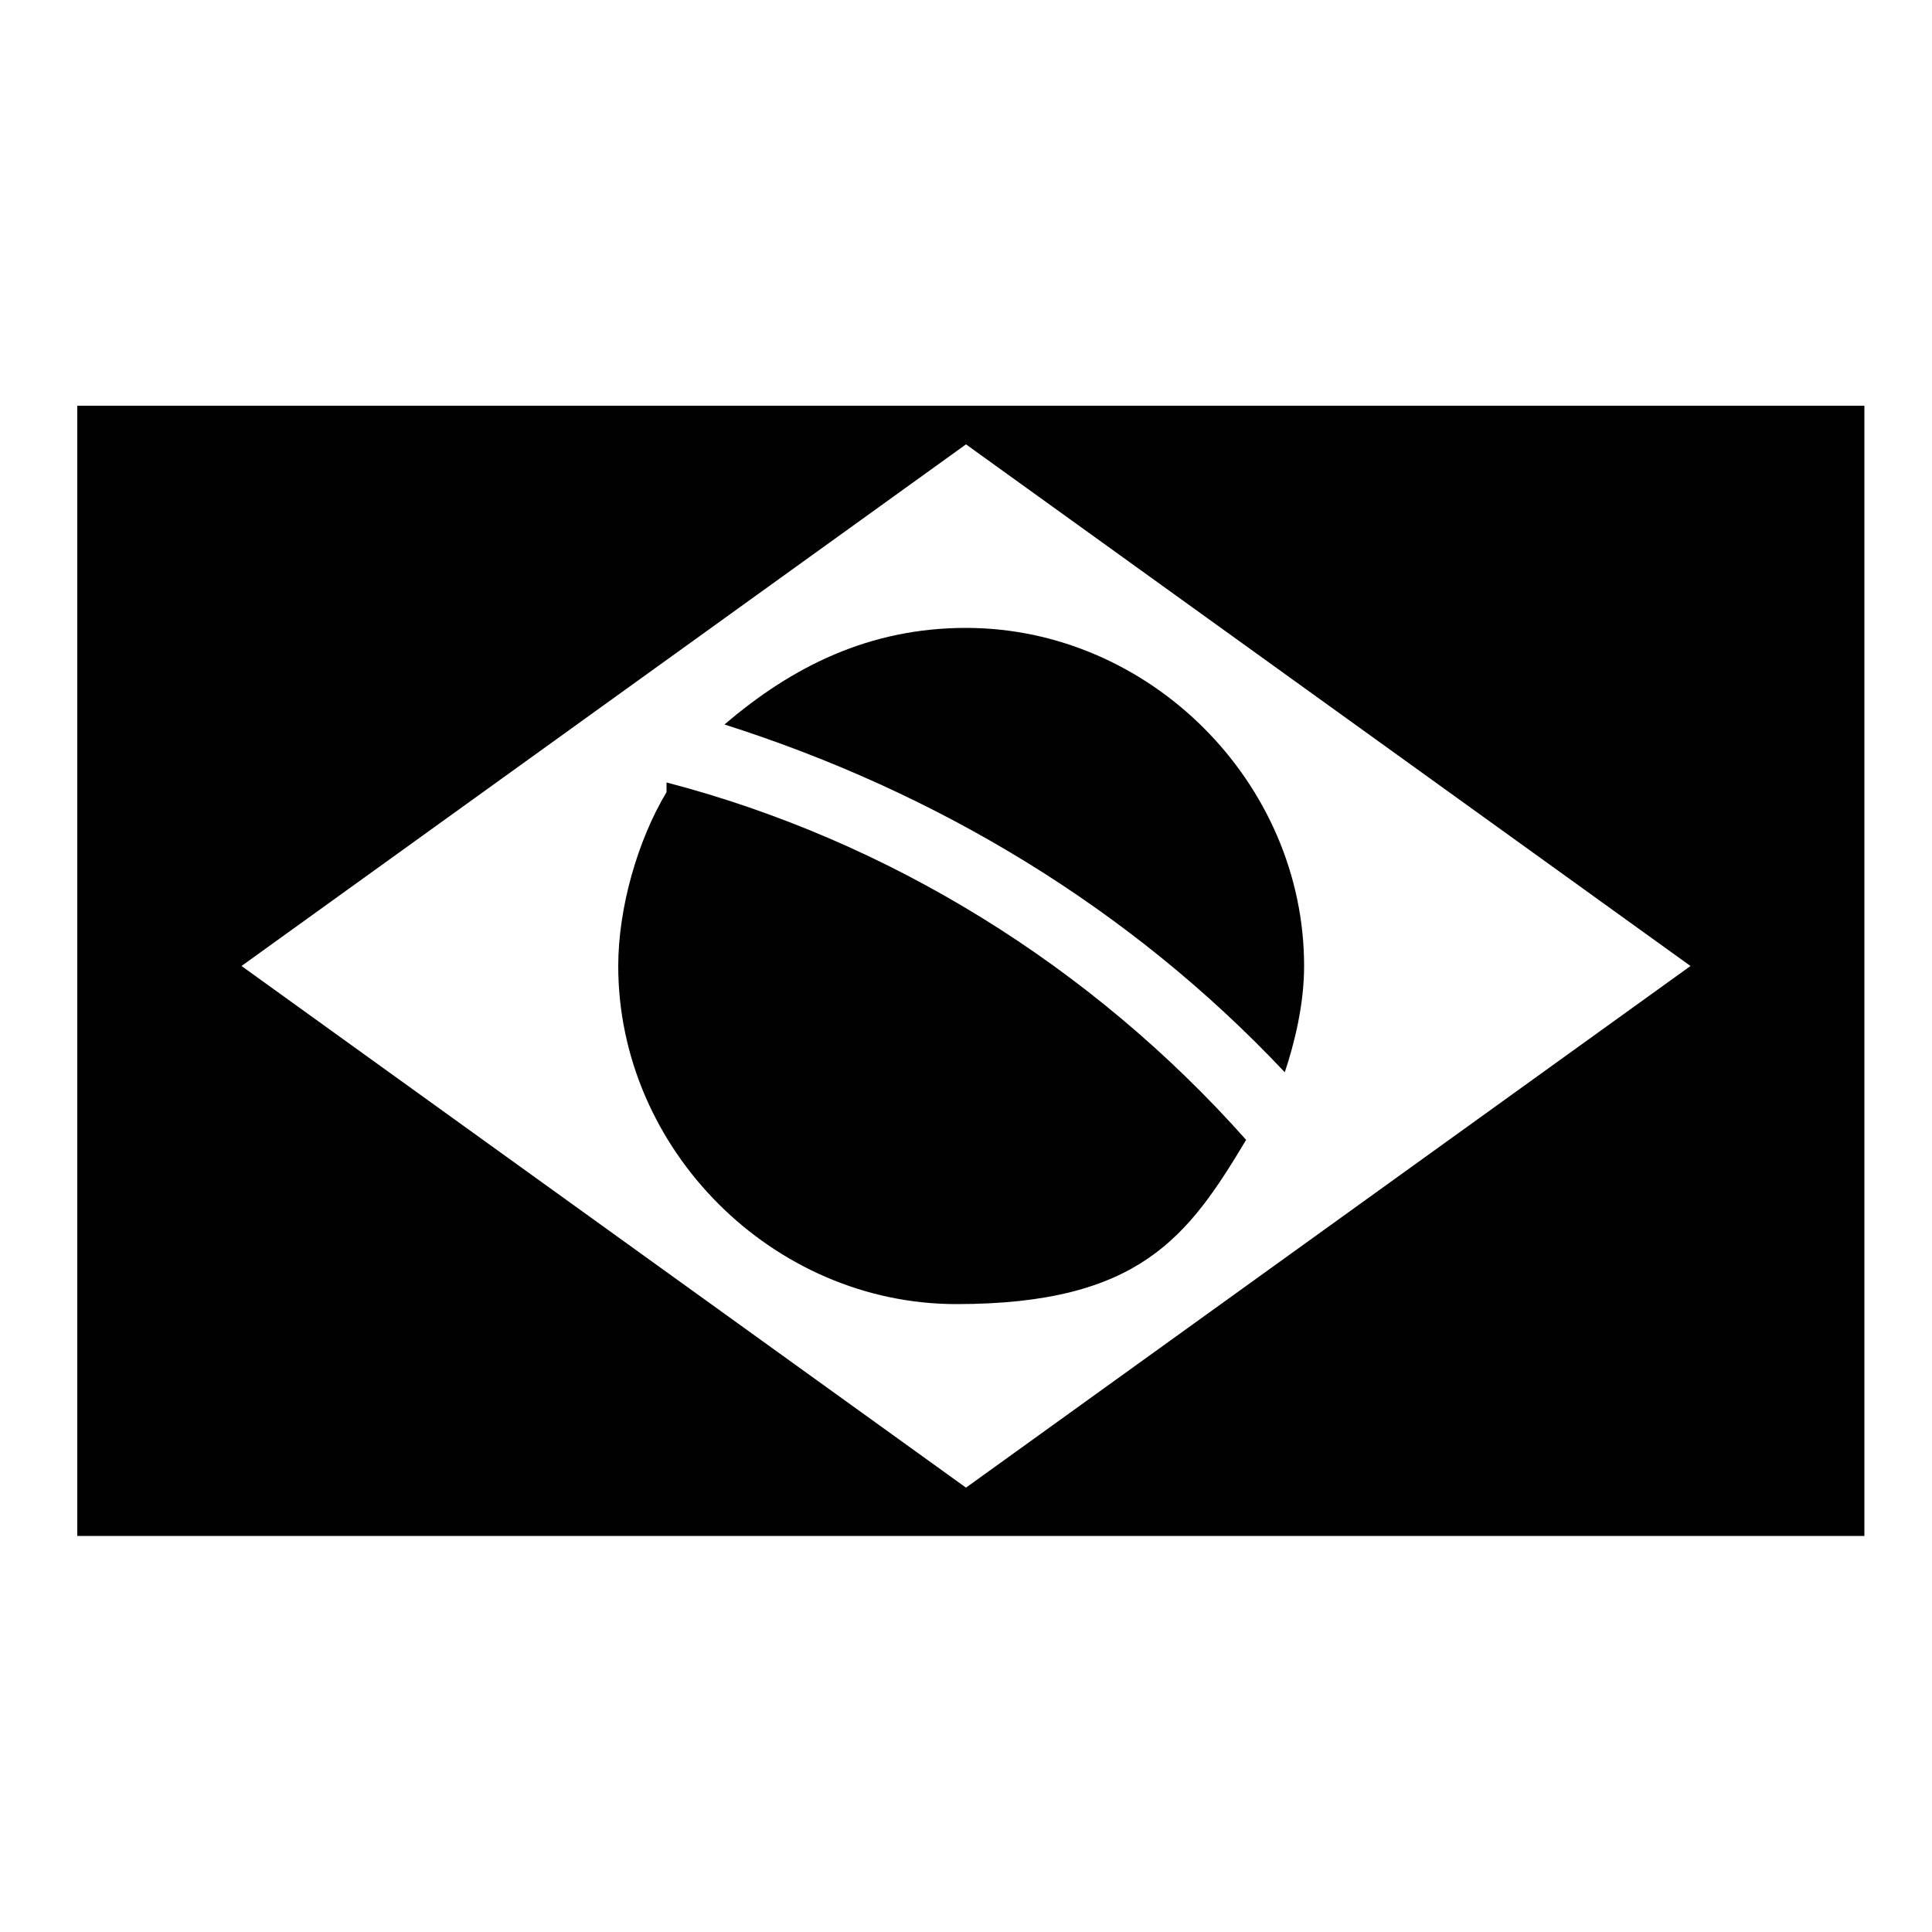 <?xml version="1.0" encoding="UTF-8"?>
<svg id="Camada_1" xmlns="http://www.w3.org/2000/svg" version="1.1" viewBox="0 0 20 20">
  <!-- Generator: Adobe Illustrator 29.0.1, SVG Export Plug-In . SVG Version: 2.1.0 Build 192)  -->
  <defs>
    <style>
      .st0 {
        fill: #010101;
      }
    </style>
  </defs>
  <path class="st0" d="M19.2,4.2H.8v11.7h18.5V4.2ZM10,15.4l-7.5-5.4,7.5-5.4,7.5,5.4-7.5,5.4Z"/>
  <path class="st0" d="M7.5,7.5c2.2.7,4.2,1.9,5.8,3.6.1-.3.2-.7.2-1.1,0-1.9-1.6-3.5-3.5-3.5-1,0-1.8.4-2.5,1Z"/>
  <path class="st0" d="M6.9,8.2c-.3.5-.5,1.2-.5,1.8,0,1.9,1.6,3.5,3.5,3.5s2.4-.7,3-1.7c-1.6-1.8-3.7-3.1-6-3.7Z"/>
</svg>
